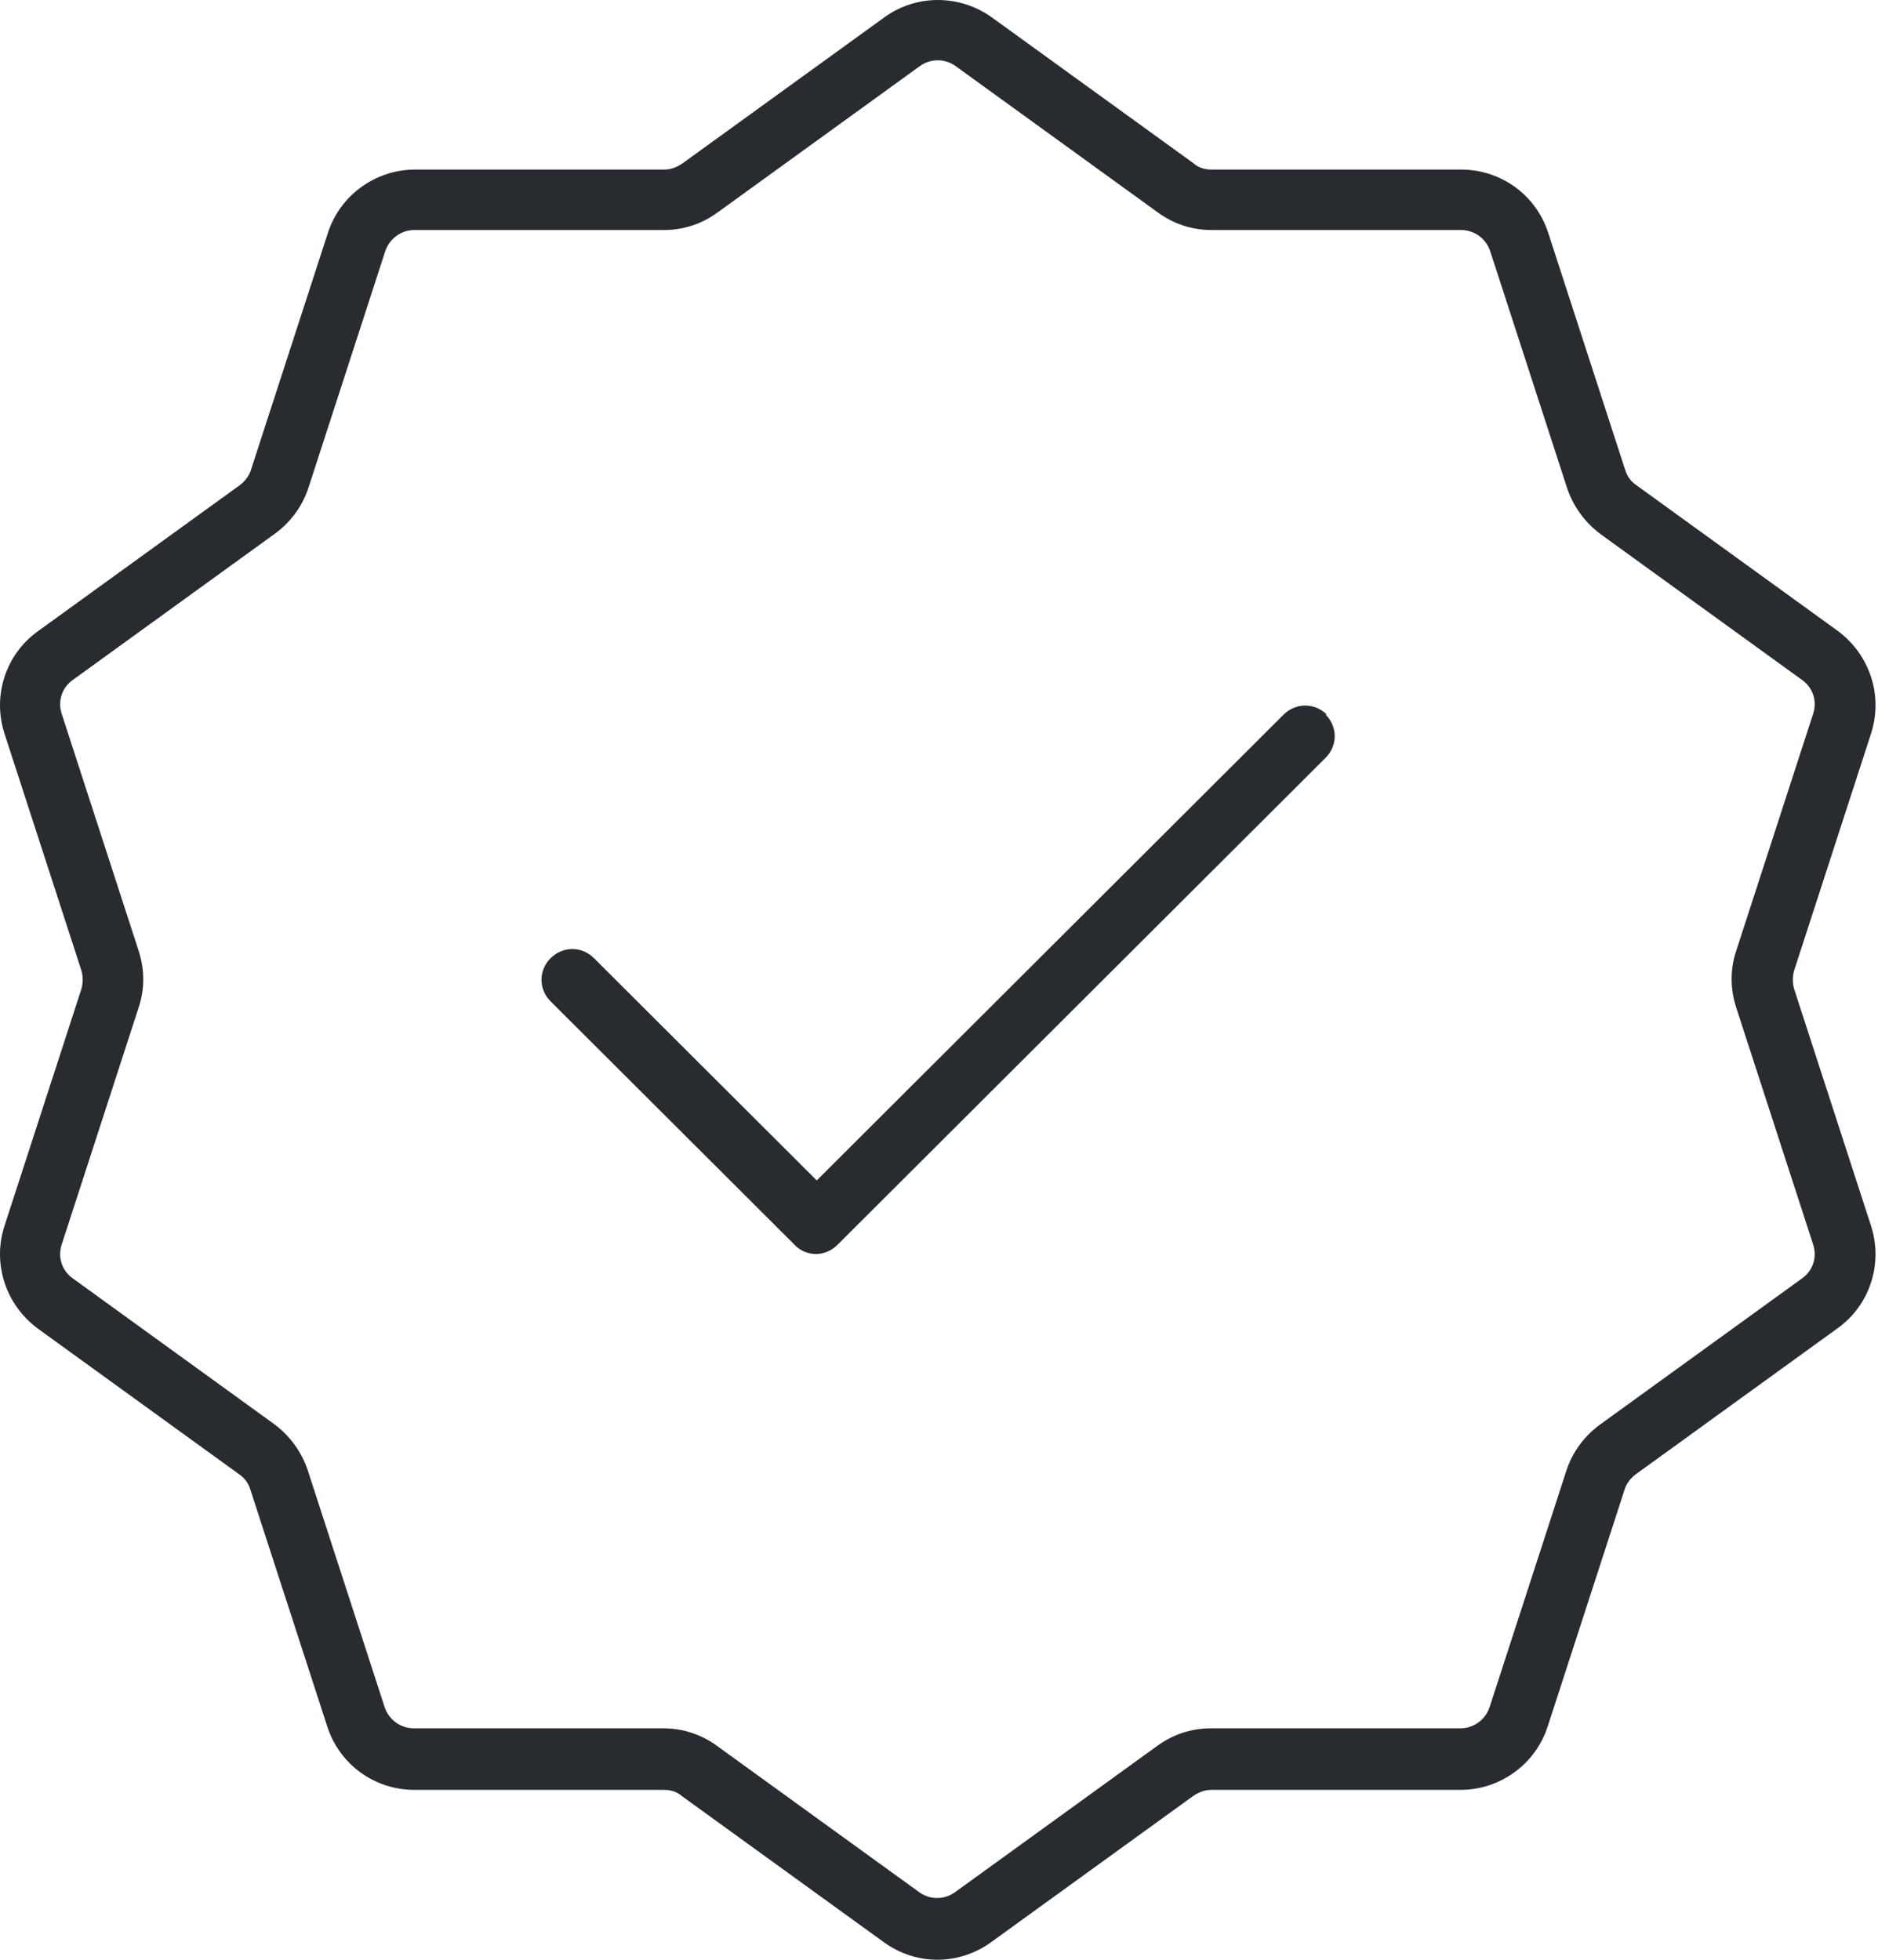 <svg width="115" height="120" viewBox="0 0 115 120" fill="none" xmlns="http://www.w3.org/2000/svg">
<path d="M109.868 60.568C109.758 60.195 109.758 59.786 109.868 59.414L114.576 44.912C115.322 42.6 114.503 40.105 112.558 38.647L100.189 29.698C99.853 29.472 99.627 29.137 99.516 28.765L94.808 14.263C94.062 11.951 91.929 10.383 89.464 10.383H74.184C73.774 10.383 73.401 10.273 73.102 10.011L60.732 1.062C58.751 -0.354 56.098 -0.354 54.154 1.062L41.784 10.011C41.448 10.236 41.075 10.383 40.702 10.383H25.422C22.994 10.383 20.824 11.951 20.078 14.263L15.37 28.765C15.259 29.137 14.996 29.472 14.697 29.698L2.327 38.647C0.346 40.063 -0.473 42.6 0.273 44.912L4.981 59.414C5.091 59.786 5.091 60.195 4.981 60.568L0.273 75.069C-0.473 77.381 0.347 79.877 2.291 81.334L14.66 90.284C14.996 90.509 15.222 90.845 15.333 91.217L20.041 105.719C20.787 108.031 22.92 109.598 25.385 109.598H40.665C41.075 109.598 41.448 109.708 41.747 109.971L54.117 118.92C55.089 119.628 56.245 120 57.406 120C58.562 120 59.724 119.628 60.696 118.92L73.065 109.971C73.401 109.745 73.774 109.598 74.147 109.598H89.427C91.855 109.598 94.025 108.031 94.772 105.719L99.48 91.217C99.59 90.845 99.853 90.509 100.152 90.284L112.522 81.334C114.503 79.919 115.322 77.381 114.576 75.069L109.868 60.568ZM110.351 78.277L97.982 87.226C97.01 87.934 96.3 88.904 95.927 90.021L91.219 104.523C90.957 105.304 90.247 105.828 89.427 105.828H74.147C72.95 105.828 71.83 106.2 70.858 106.908L58.489 115.857C57.816 116.34 56.954 116.34 56.282 115.857L43.912 106.908C42.94 106.2 41.821 105.828 40.623 105.828H25.343C24.523 105.828 23.809 105.304 23.551 104.523L18.843 90.021C18.47 88.904 17.761 87.934 16.825 87.226L4.456 78.277C3.783 77.795 3.521 76.972 3.783 76.19L8.491 61.689C8.865 60.572 8.865 59.377 8.491 58.223L3.783 43.721C3.521 42.94 3.783 42.117 4.456 41.635L16.825 32.685C17.797 31.978 18.507 31.008 18.88 29.891L23.588 15.389C23.851 14.608 24.56 14.084 25.38 14.084H40.66C41.858 14.084 42.977 13.712 43.949 13.004L56.319 4.054C56.991 3.572 57.853 3.572 58.526 4.054L70.895 13.004C71.867 13.712 72.986 14.084 74.184 14.084H89.464C90.284 14.084 90.999 14.608 91.256 15.389L95.964 29.891C96.337 31.008 97.047 31.978 97.982 32.685L110.351 41.635C111.024 42.117 111.287 42.94 111.024 43.721L106.316 58.223C105.943 59.34 105.943 60.535 106.316 61.689L111.024 76.19C111.287 76.972 111.024 77.795 110.351 78.277ZM81.173 43.753C81.919 44.498 81.919 45.656 81.173 46.401L51.279 76.227C50.906 76.599 50.417 76.788 49.97 76.788C49.524 76.788 48.998 76.599 48.662 76.227L33.718 61.317C32.972 60.573 32.972 59.414 33.718 58.67C34.465 57.925 35.626 57.925 36.372 58.67L50.014 72.28L78.599 43.76C79.345 43.016 80.506 43.016 81.252 43.76L81.173 43.753Z" fill="#282B30"/>
</svg>
